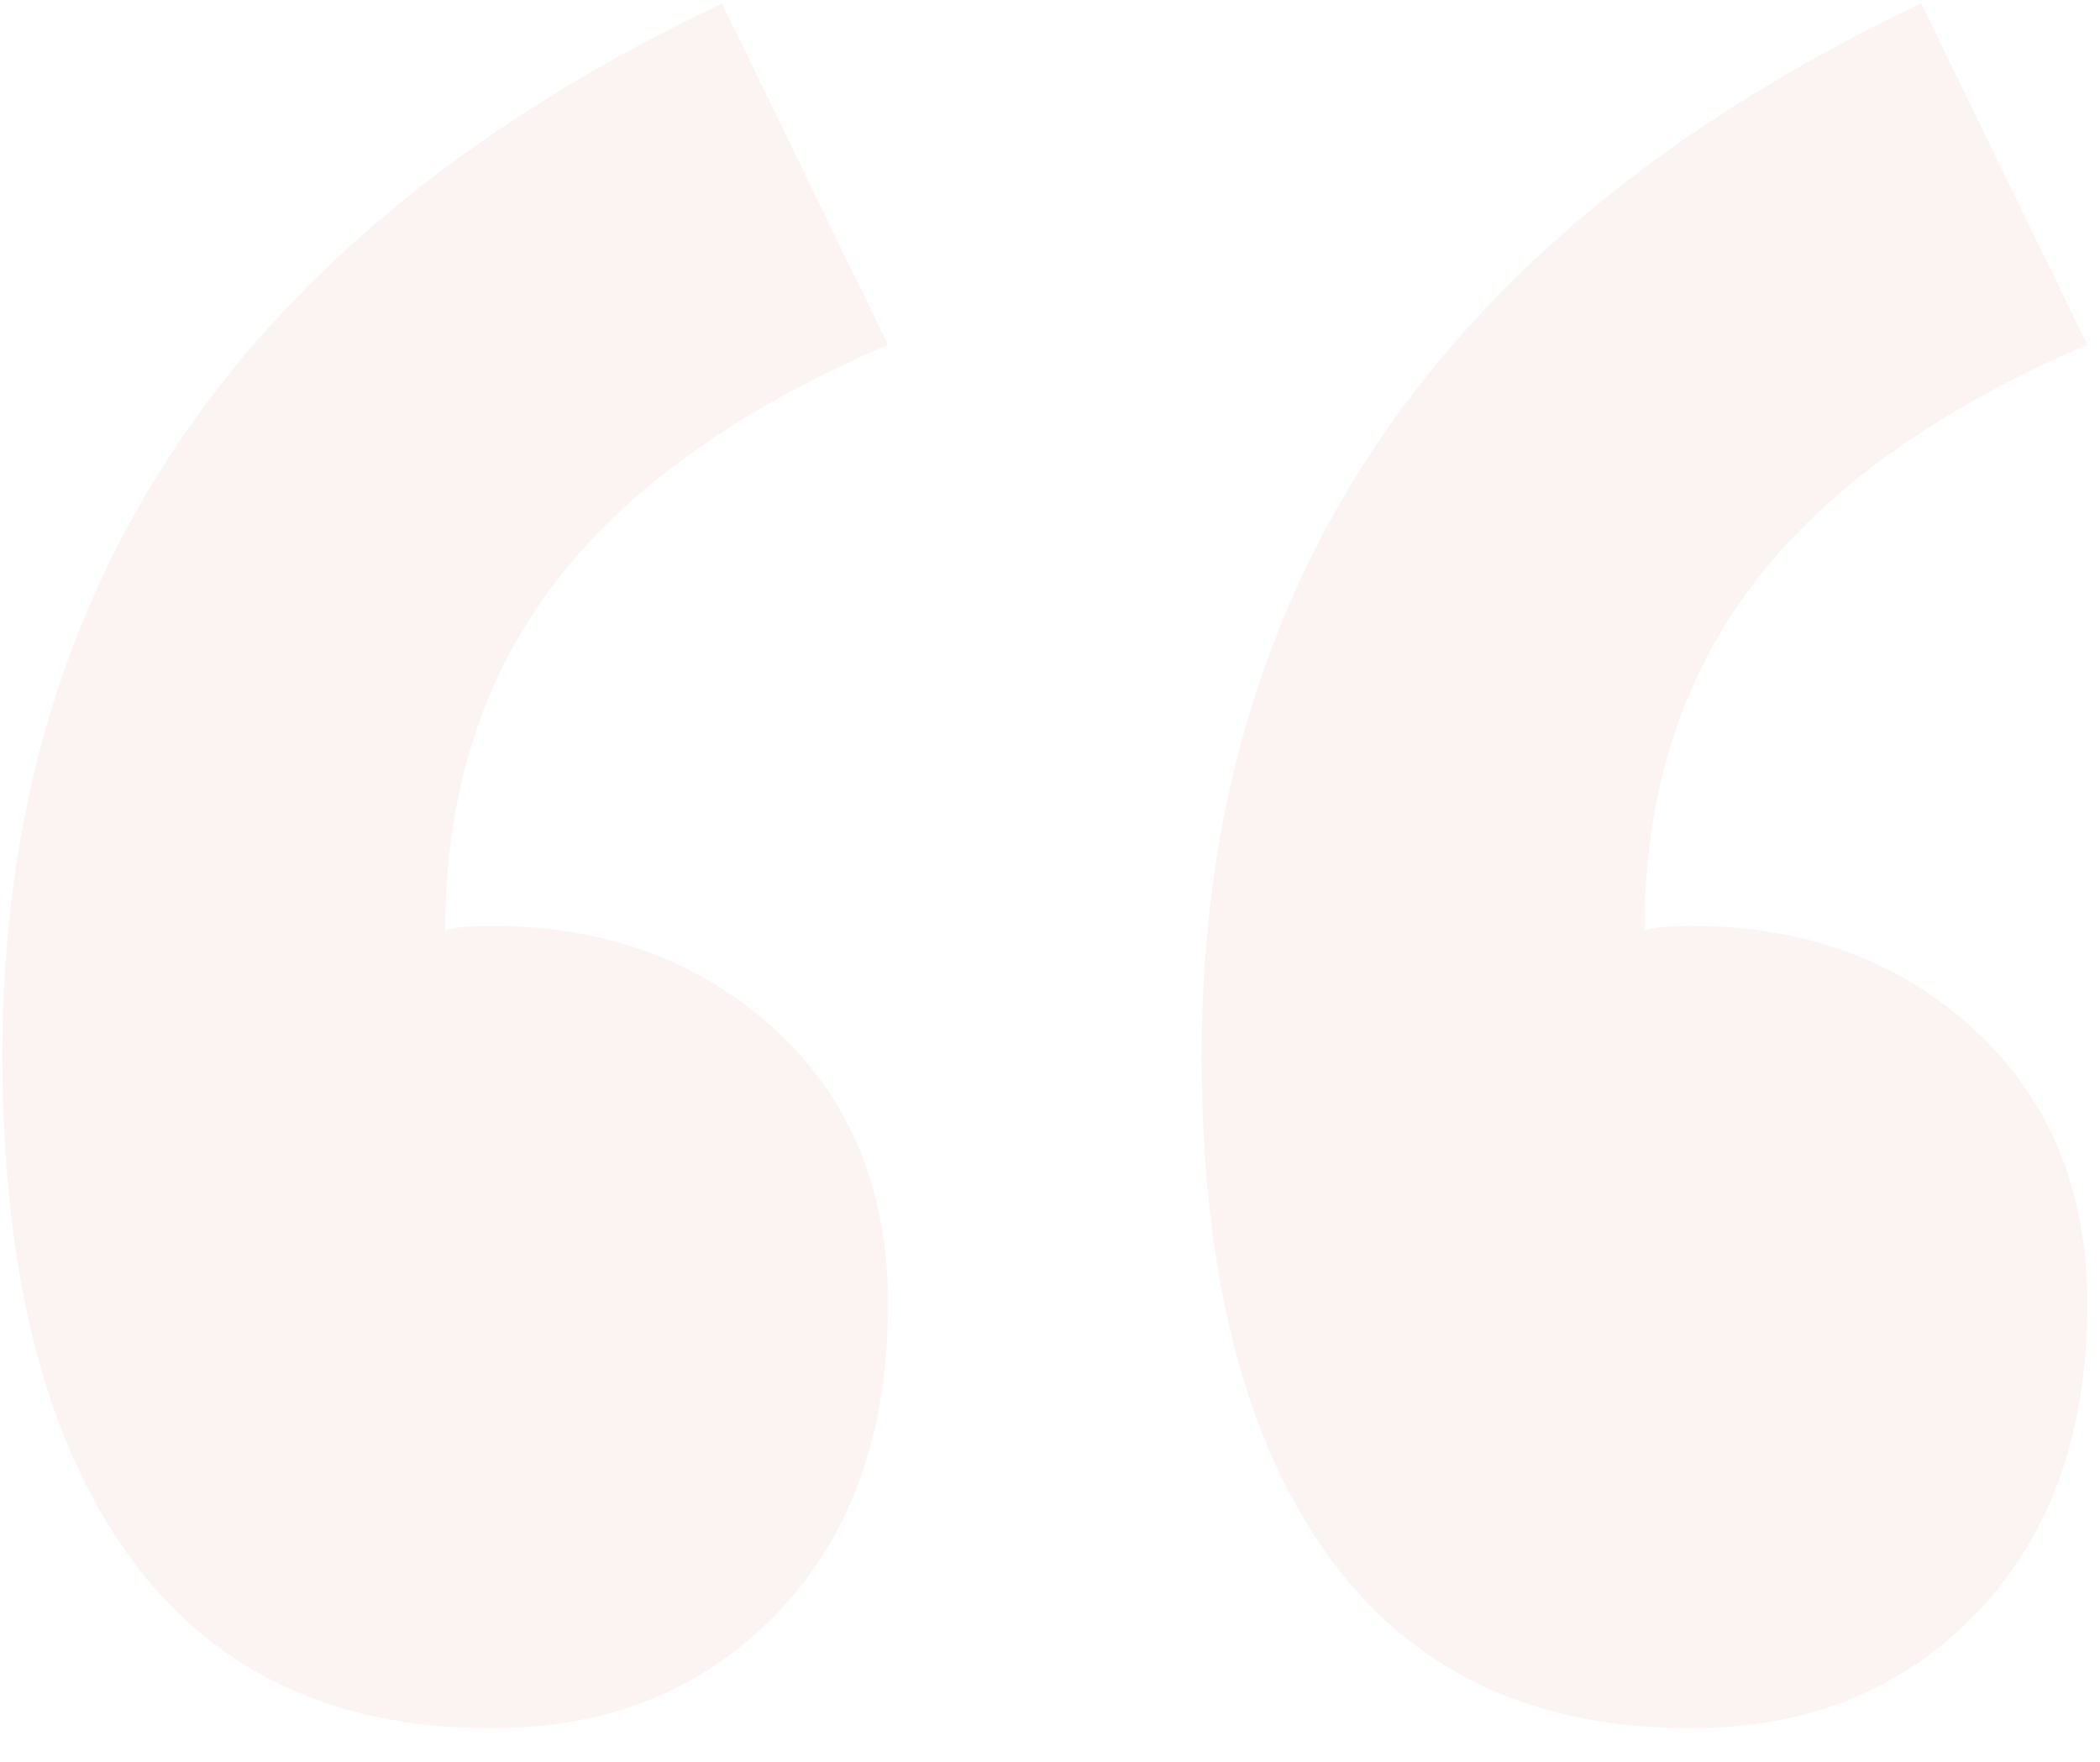 <?xml version="1.0" encoding="UTF-8"?>
<svg width="56px" height="47px" viewBox="0 0 56 47" version="1.1" xmlns="http://www.w3.org/2000/svg" xmlns:xlink="http://www.w3.org/1999/xlink">
    <!-- Generator: Sketch 51.3 (57544) - http://www.bohemiancoding.com/sketch -->
    <title>“ copy</title>
    <desc>Created with Sketch.</desc>
    <defs></defs>
    <g id="Desktop" stroke="none" stroke-width="1" fill="none" fill-rule="evenodd" fill-opacity="0.05">
        <path d="M20.666,27.462 C22.675,29.307 23.68,31.746 23.68,34.78 C23.68,38.224 22.696,40.971 20.728,43.021 C18.76,45.071 16.218,46.096 13.102,46.096 C8.838,46.096 5.599,44.538 3.385,41.422 C1.171,38.306 0.064,33.878 0.064,28.138 C0.064,15.51 6.46,6.162 19.252,0.094 L23.68,9.196 C19.662,10.918 16.689,13.05 14.762,15.592 C12.835,18.134 11.872,21.209 11.872,24.817 C12.118,24.735 12.528,24.694 13.102,24.694 C16.136,24.694 18.657,25.616 20.666,27.462 Z M52.646,27.462 C54.655,29.307 55.66,31.746 55.66,34.78 C55.66,38.224 54.676,40.971 52.708,43.021 C50.74,45.071 48.198,46.096 45.082,46.096 C40.818,46.096 37.579,44.538 35.365,41.422 C33.151,38.306 32.044,33.878 32.044,28.138 C32.044,15.51 38.44,6.162 51.232,0.094 L55.66,9.196 C51.642,10.918 48.669,13.05 46.742,15.592 C44.815,18.134 43.852,21.209 43.852,24.817 C44.098,24.735 44.508,24.694 45.082,24.694 C48.116,24.694 50.637,25.616 52.646,27.462 Z" id="“-copy" fill="#C32202" style="mix-blend-mode: multiply;"></path>
    </g>
</svg>